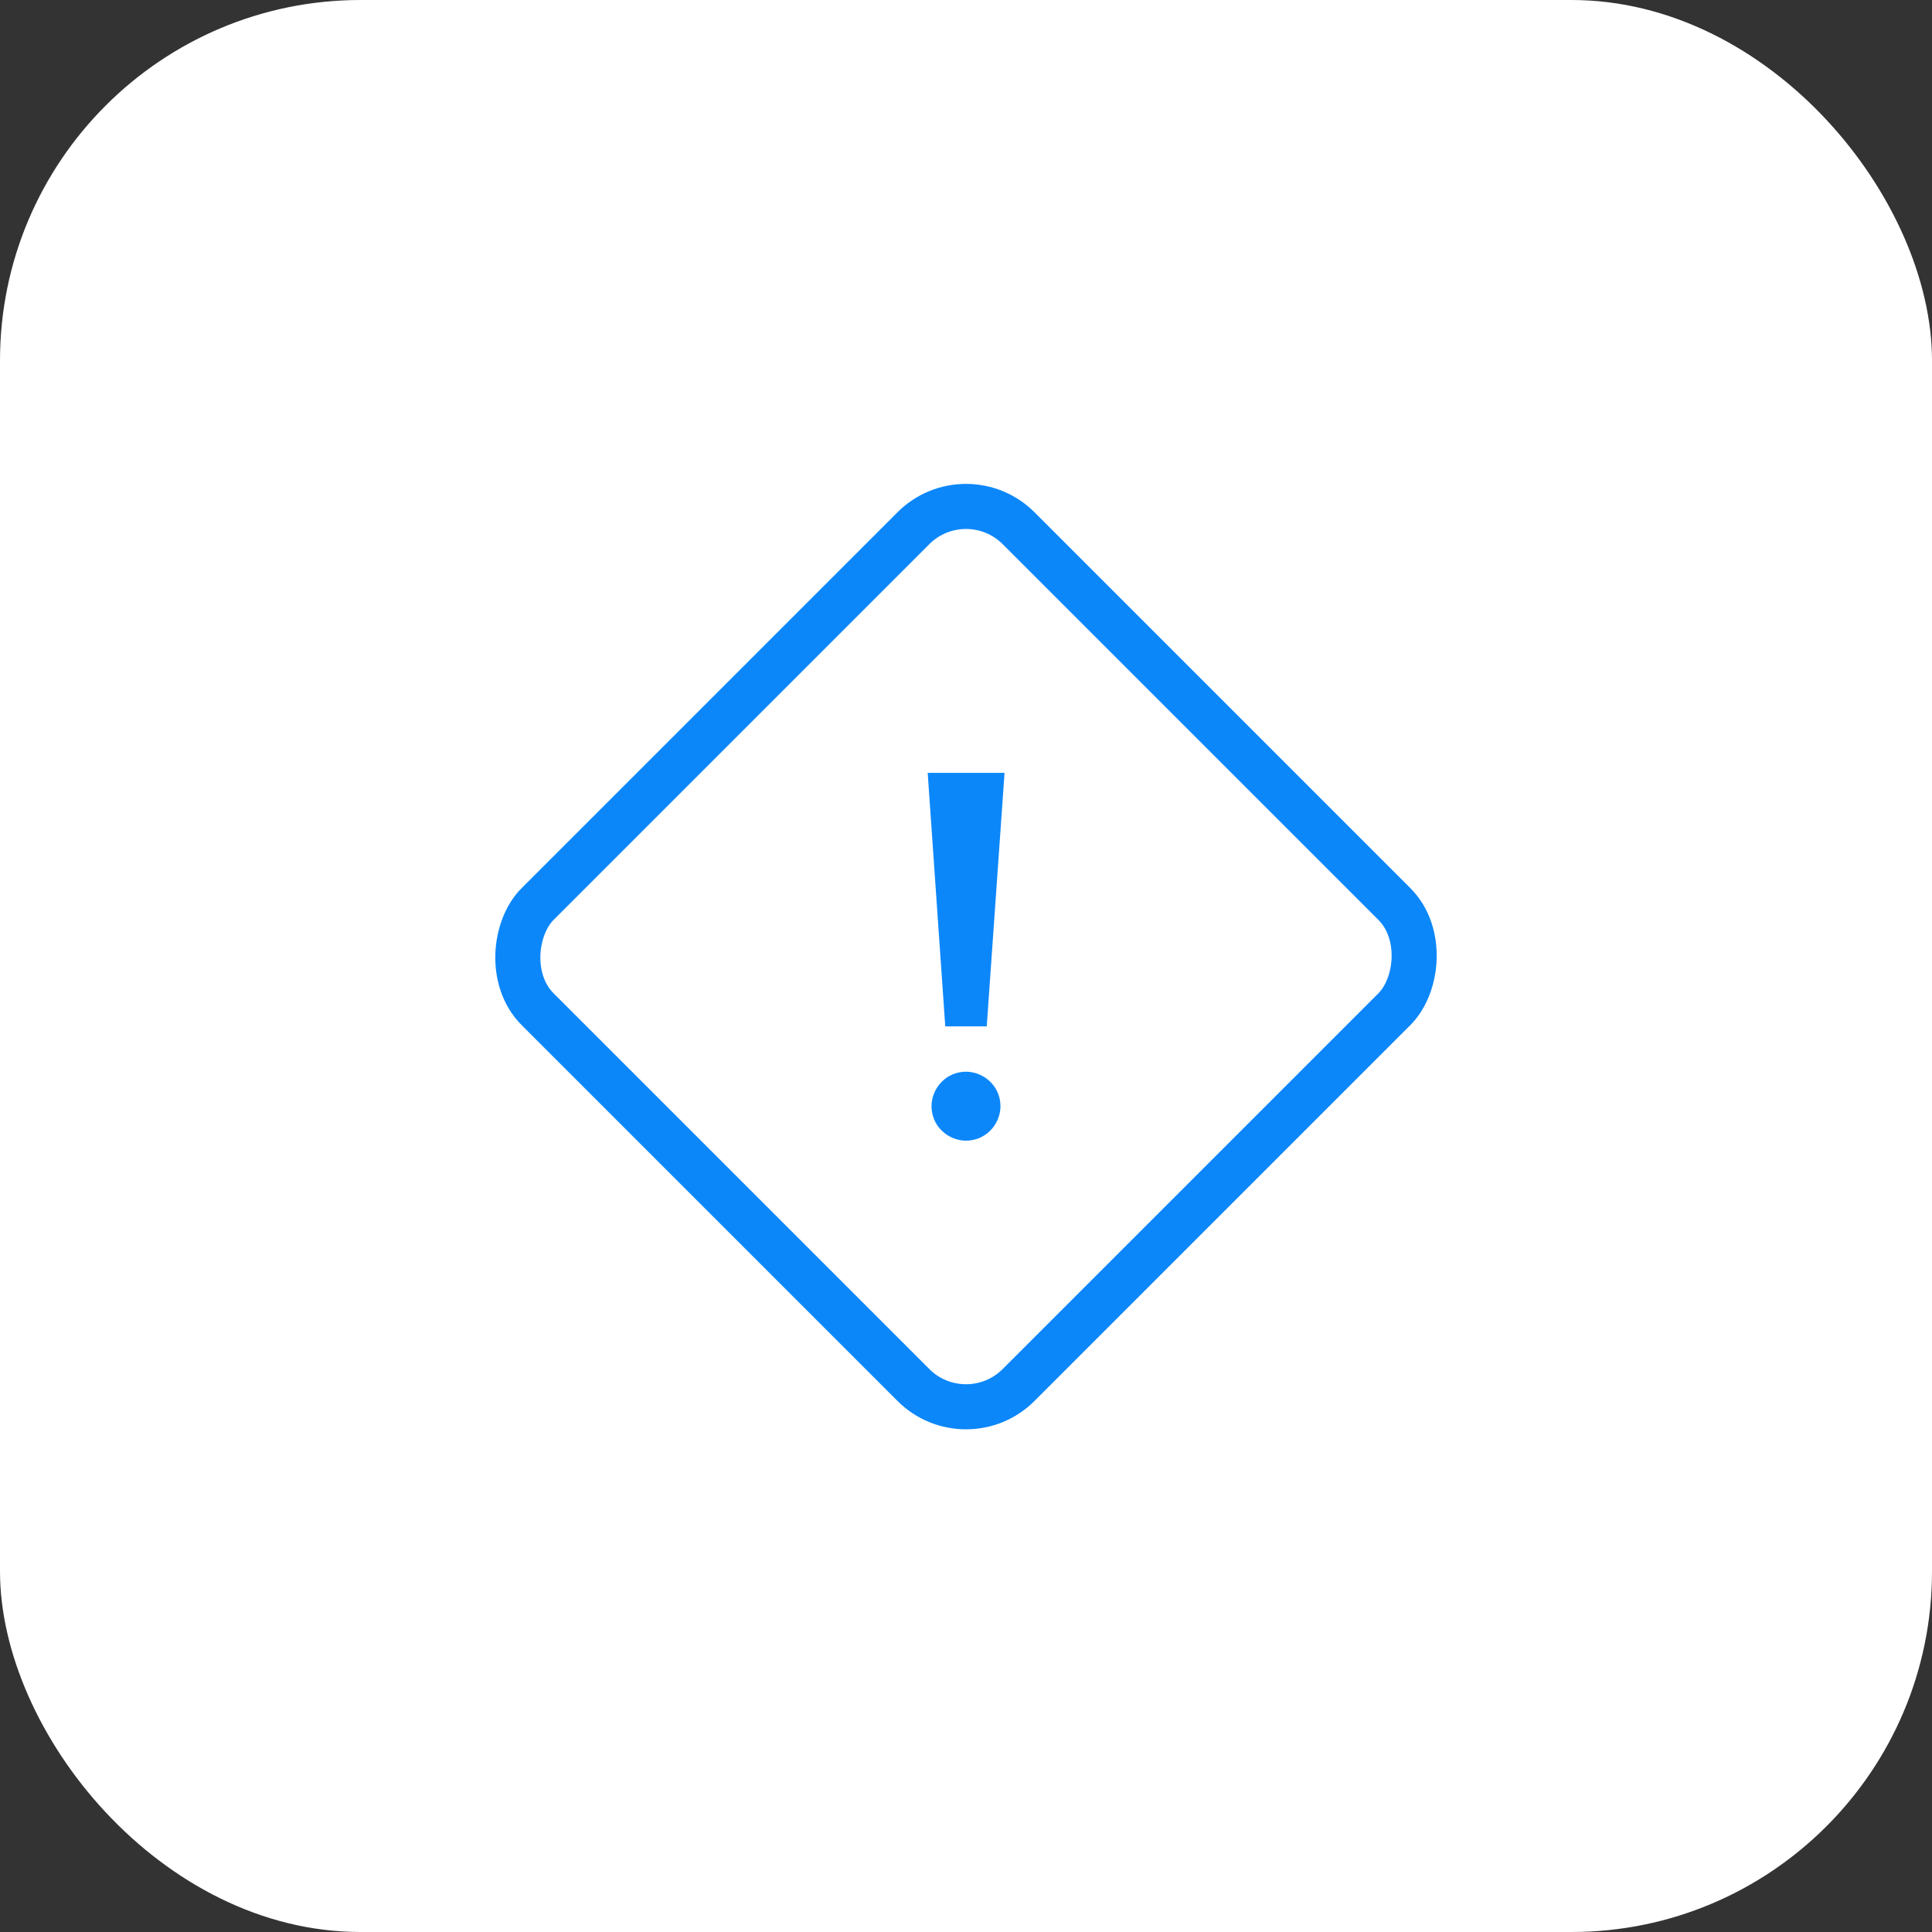 <?xml version="1.0" encoding="UTF-8"?>
<svg id="Layer_2" data-name="Layer 2" xmlns="http://www.w3.org/2000/svg" viewBox="0 0 85.72 85.72">
  <rect x="0" y="0" width="85.72" height="85.72" fill="#333333" stroke="none"/>
  <g id="Layer_1-2" data-name="Layer 1">
    <g>
      <rect width="85.72" height="85.72" rx="16" ry="16" fill="#fff"/>
      <g>
        <rect x="27.77" y="27.36" width="30.18" height="30.18" rx="3.3" ry="3.3" transform="translate(42.57 -17.88) rotate(45)" fill="none" stroke="#0c87fa" stroke-miterlimit="10" stroke-width="2"/>
        <g>
          <polygon points="41.16 34.29 41.94 45.54 43.78 45.54 44.57 34.29 41.16 34.29" fill="#0c87fa"/>
          <path d="M42.86,50.61c.4,0,.8-.16,1.08-.45.28-.28.45-.68.45-1.08s-.16-.8-.45-1.08c-.28-.28-.68-.45-1.08-.45s-.8.16-1.08.45c-.28.28-.45.68-.45,1.08s.16.8.45,1.08c.28.28.68.45,1.08.45" fill="#0c87fa"/>
        </g>
      </g>
    </g>
  </g>
</svg>